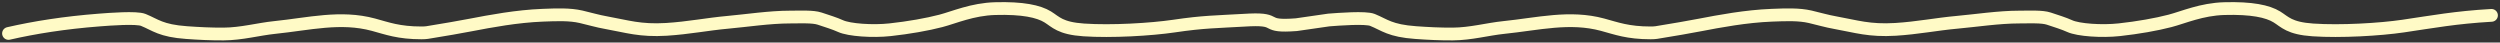 <?xml version="1.0" encoding="UTF-8"?> <svg xmlns="http://www.w3.org/2000/svg" width="588" height="10" viewBox="0 0 588 10" fill="none"><rect x="0" y="0" width="588" height="10" fill="#333333" stroke="none"/><path d="M2 7.865C8.103 6.471 15.165 5.34 23.392 4.706L23.446 4.702C25.705 4.527 32.102 4.034 33.701 4.684C36.596 5.859 37.815 7.231 43.912 7.666C46.777 7.871 49.606 8.018 52.605 7.998C56.816 7.971 60.824 6.853 64.562 6.47C72.695 5.637 80.099 3.719 87.828 5.806C91.09 6.686 93.746 7.732 99.138 7.732C100.312 7.732 100.675 7.617 101.594 7.467C104.676 6.964 107.845 6.429 110.74 5.872C115.353 4.985 121.552 3.82 127.64 3.584C131.107 3.449 134.024 3.344 136.656 3.945C138.788 4.432 140.334 4.938 142.764 5.37C147.414 6.197 150.571 7.286 156.724 6.906C161.973 6.582 166.273 5.687 171.265 5.237C175.581 4.848 181.059 4.012 185.807 4.012C188.416 4.012 191.179 3.85 192.787 4.381C194.471 4.937 196.366 5.529 197.699 6.138C199.725 7.064 205.241 7.445 209.365 6.994C213.737 6.517 218.123 5.745 221.289 4.912C224.469 4.076 228.713 2.178 234.053 2.026C240.504 1.842 244.274 2.652 246.43 3.982C248.31 5.142 249.34 6.662 254.896 7.039C261.451 7.482 270.681 6.933 276.095 6.138C283.147 5.102 285.572 5.165 294 4.684C301.264 4.389 296.668 6.44 304.896 5.806L312.54 4.702C314.799 4.527 321.196 4.034 322.795 4.684C325.691 5.859 326.909 7.231 333.007 7.666C335.872 7.871 338.7 8.018 341.7 7.998C345.911 7.971 349.919 6.853 353.656 6.47C361.79 5.637 369.193 3.719 376.923 5.806C380.184 6.686 382.841 7.732 388.233 7.732C389.407 7.732 389.77 7.617 390.689 7.467C393.77 6.964 396.94 6.429 399.834 5.872C404.447 4.985 410.646 3.82 416.735 3.584C420.202 3.449 423.118 3.344 425.751 3.945C427.882 4.432 429.428 4.938 431.858 5.37C436.509 6.197 439.666 7.286 445.818 6.906C451.068 6.582 455.368 5.687 460.36 5.237C464.676 4.848 470.153 4.012 474.902 4.012C477.511 4.012 480.274 3.85 481.882 4.381C483.566 4.937 485.46 5.529 486.793 6.138C488.82 7.064 494.335 7.445 498.459 6.994C502.832 6.517 507.217 5.745 510.383 4.912C513.564 4.076 517.807 2.178 523.148 2.026C529.598 1.842 533.368 2.652 535.524 3.982C537.405 5.142 538.435 6.662 543.991 7.039C550.546 7.482 559.776 6.933 565.189 6.138C572.241 5.102 577.572 4.095 586 3.613" stroke="#FFFAC6" stroke-width="3" stroke-linecap="round"></path></svg> 